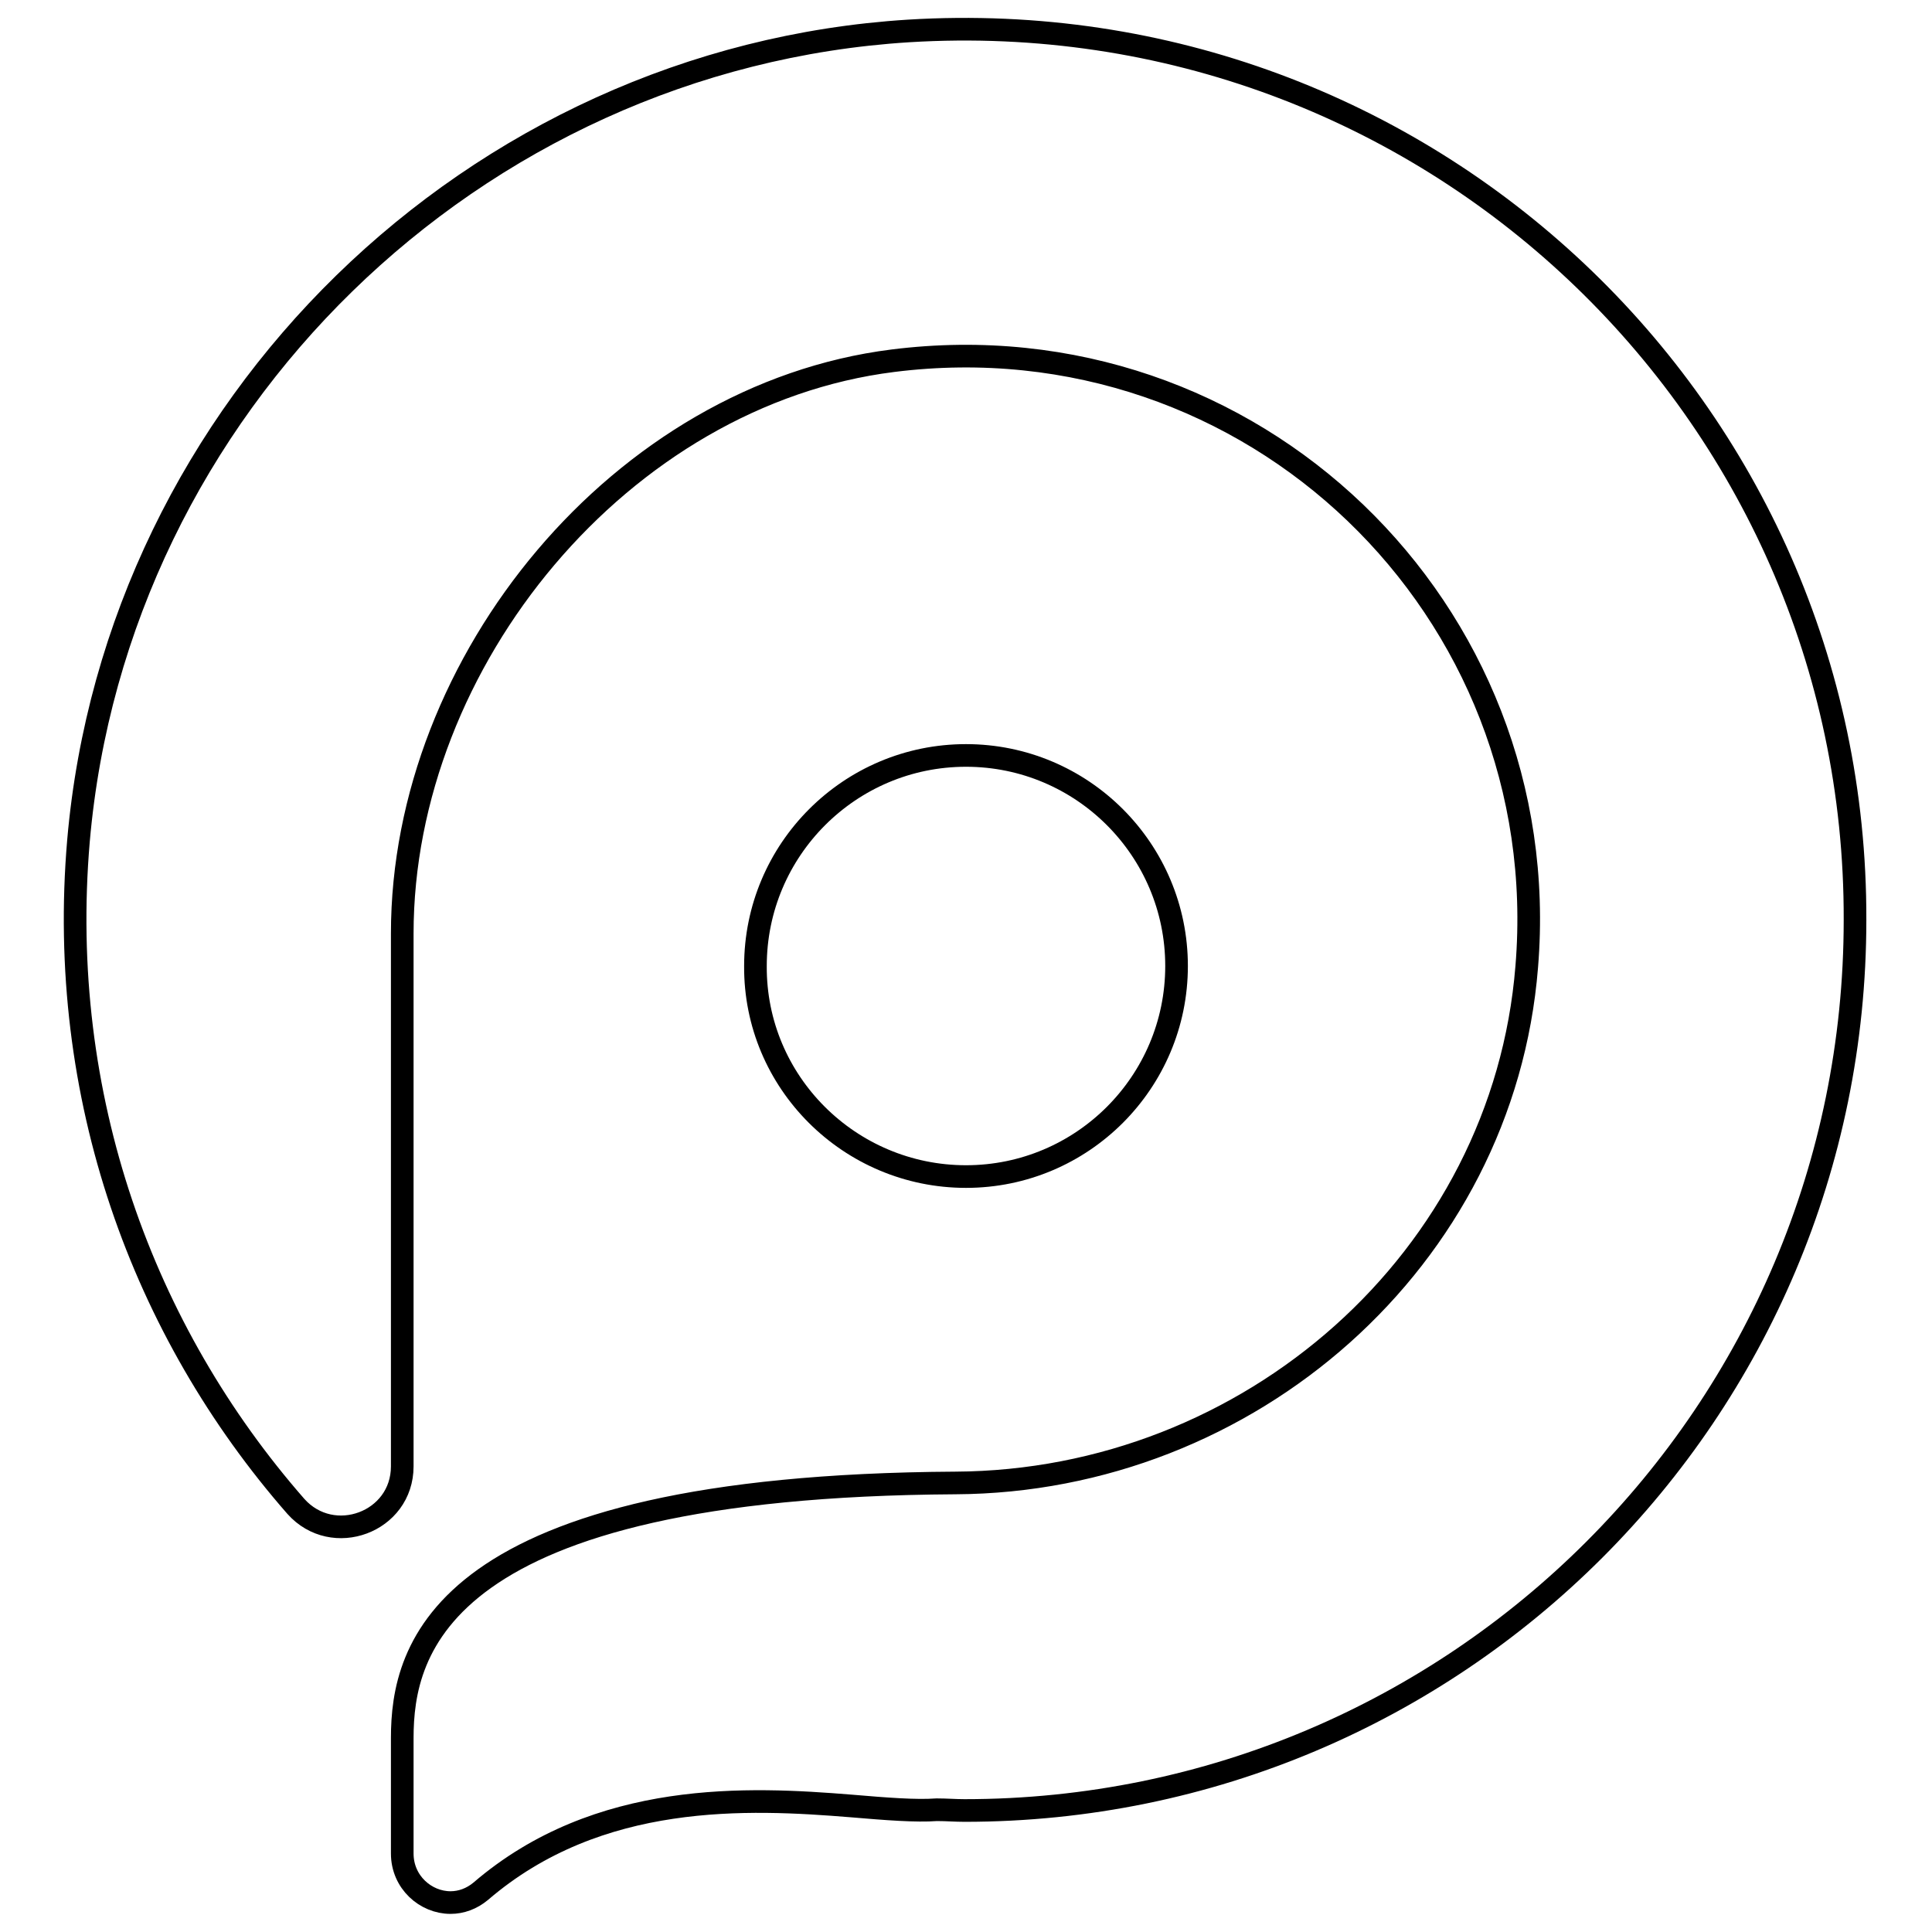 <?xml version="1.0" encoding="utf-8"?>
<!-- Svg Vector Icons : http://www.onlinewebfonts.com/icon -->
<!DOCTYPE svg PUBLIC "-//W3C//DTD SVG 1.1//EN" "http://www.w3.org/Graphics/SVG/1.1/DTD/svg11.dtd">
<svg version="1.1" xmlns="http://www.w3.org/2000/svg" xmlns:xlink="http://www.w3.org/1999/xlink" x="0px" y="0px" viewBox="0 0 256 256" enable-background="new 0 0 256 256" xml:space="preserve">
<g><g><path stroke-width="3" fill-opacity="0" stroke="#000000"  d="M120.4,4.1c-57.7,3.6-105,49.8-110,107.3c-2.9,33.9,8.5,65,28.8,88.2c4.9,5.5,14.1,2.1,14.1-5.3v-70.6c0-36.2,29.1-71.4,65-75.9c47.6-6,87.9,33,84,80.3c-3.1,38.8-36.8,68.2-75.7,68.4c-68.6,0.4-73.3,22.1-73.3,33.8l0,7.2v8.1c0,3.8,3.1,6.5,6.4,6.5h0c1.4,0,2.8-0.5,4-1.5c15.6-13.4,35.5-12.4,49.1-11.3c4.7,0.4,8.6,0.7,11.3,0.5l0.1,0c1.2,0,2.4,0.1,3.6,0.1c65.2,0,118-52.8,118-118C246,54.2,189-0.1,120.4,4.1z"/><path stroke-width="3" fill-opacity="0" stroke="#000000"  d="M128,155.9c15.4,0,27.9-12.5,27.9-27.9c0-15.4-12.5-27.9-27.9-27.9c-15.4,0-27.9,12.5-27.9,27.9C100,143.4,112.6,155.9,128,155.9z"/></g></g>
</svg>